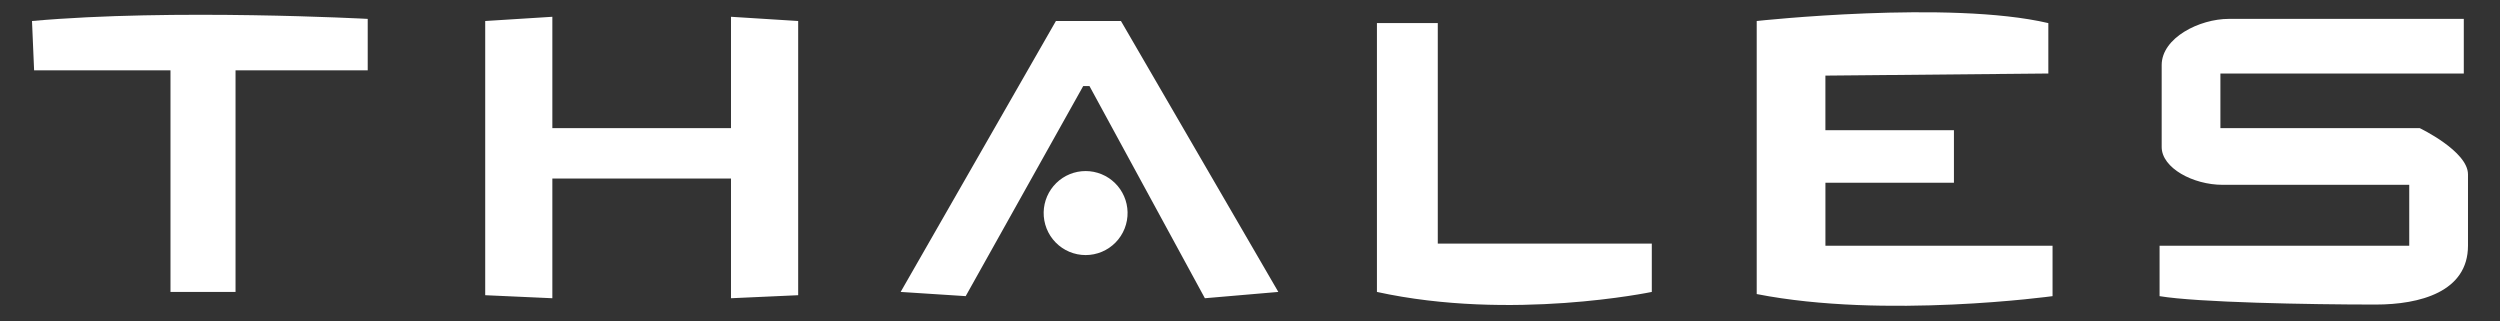 <svg width="389" height="50" viewBox="0 0 389 50" fill="none" xmlns="http://www.w3.org/2000/svg">
<rect x="0" y="0" width="389" height="50" fill="#333333" stroke="none"/>
<path d="M4.98 3.268C26.854 1.304 57.217 2.938 57.217 2.938V10.945H36.649V45.425H26.528V10.945H5.307L4.98 3.268Z" fill="white"/>
<path d="M175.45 33.005C175.47 33.876 175.315 34.741 174.996 35.551C174.677 36.361 174.2 37.099 173.592 37.722C172.984 38.344 172.258 38.839 171.456 39.177C170.654 39.515 169.793 39.689 168.924 39.689C168.054 39.69 167.193 39.516 166.391 39.178C165.589 38.841 164.863 38.346 164.255 37.724C163.647 37.102 163.169 36.364 162.849 35.554C162.53 34.745 162.375 33.879 162.394 33.009C162.432 31.301 163.136 29.676 164.356 28.481C165.576 27.286 167.214 26.617 168.92 26.617C170.627 26.616 172.266 27.285 173.486 28.479C174.706 29.673 175.411 31.297 175.45 33.005Z" fill="white"/>
<path d="M113.742 2.611V19.933H85.946V2.611L75.499 3.268V45.934L85.946 46.405V27.779H113.742V46.405L124.196 45.934V3.268L113.742 2.611ZM140.141 45.424L164.301 3.268H174.421L198.907 45.424L187.48 46.405L169.524 13.396H168.545L150.262 46.078L140.141 45.424ZM214.251 45.424V3.592H223.719V37.908H257.02V45.424C257.02 45.424 235.146 50 214.251 45.424ZM273.344 45.755V3.268C273.344 3.268 303.379 -0 318.721 3.595V11.438L284.032 11.765V20.263H304.032V28.433H284.036V38.238H319.377V46.081C319.377 46.078 293.259 49.673 273.344 45.755ZM383.366 2.938V11.438H345.495V19.936H376.51C376.51 19.936 384.019 23.531 384.019 27.126V38.234C384.019 45.424 376.51 47.389 369.657 47.389C359.21 47.389 341.907 47.059 336.03 46.081V38.238H374.878V28.757H345.825C341.254 28.757 336.357 26.142 336.357 22.874V10.128C336.357 5.883 342.233 2.938 346.804 2.938H383.366Z" fill="white"/>
</svg>
